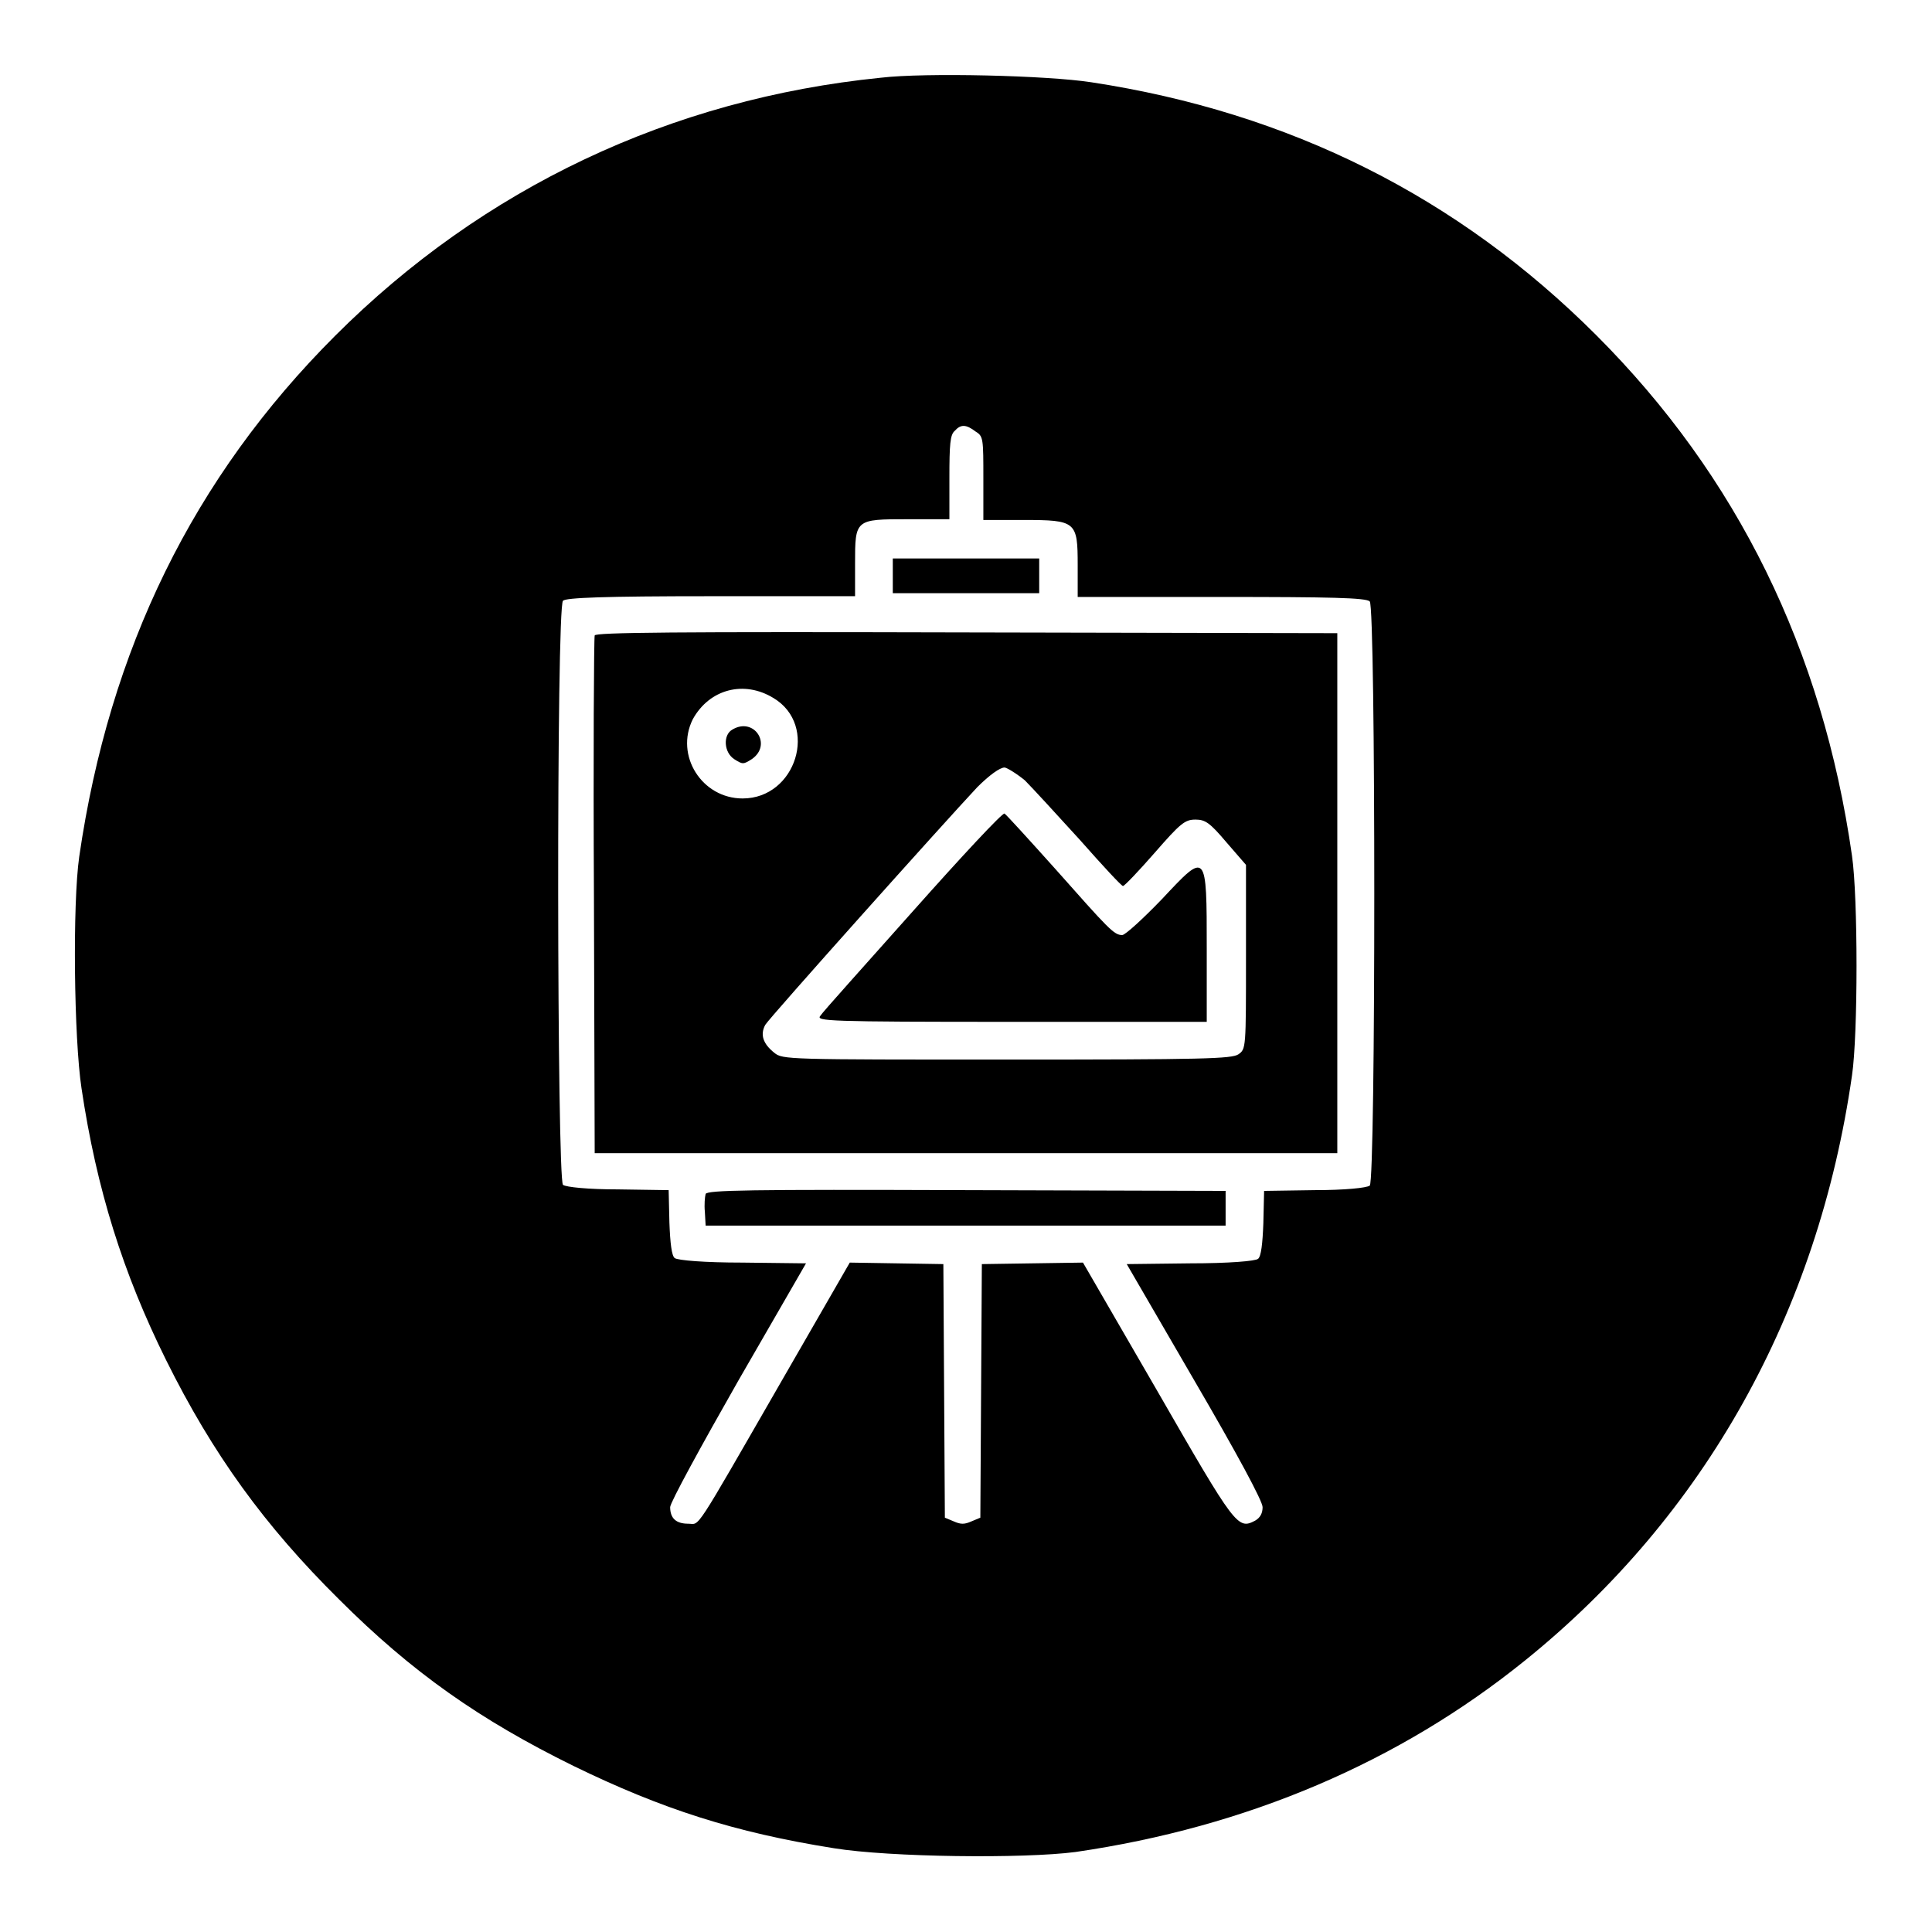 <?xml version="1.0" encoding="utf-8"?>
<!-- Svg Vector Icons : http://www.onlinewebfonts.com/icon -->
<!DOCTYPE svg PUBLIC "-//W3C//DTD SVG 1.1//EN" "http://www.w3.org/Graphics/SVG/1.1/DTD/svg11.dtd">
<svg version="1.1" xmlns="http://www.w3.org/2000/svg" xmlns:xlink="http://www.w3.org/1999/xlink" x="0px" y="0px" viewBox="0 0 256 256" enable-background="new 0 0 256 256" xml:space="preserve">
<g><g><g><path fill="#000000" d="M116.7,10.3C88.9,13.1,64,24.9,44.4,44.5c-18.8,18.8-29.9,41.5-33.9,69c-0.9,6.3-0.7,24.1,0.3,30.7c2,13.4,5.5,24.5,11.2,36c6.2,12.5,13.1,22,22.9,31.7c9.7,9.7,18.7,16,31.1,22.1c11.7,5.7,21.3,8.8,34.5,10.9c7.4,1.2,25.1,1.4,32,0.5c22.7-3.3,42.9-11.9,59.6-25.4c23.8-19.2,38.8-46.1,43.3-77.5c0.8-5.4,0.8-23.6,0-29.1c-3.9-27.3-15.2-50.3-33.9-69c-18.3-18.3-40.6-29.5-66.9-33.5C138.8,10,122.6,9.6,116.7,10.3z M129.3,57.2c1,0.6,1,1,1,6.2v5.5h5.3c7,0,7.2,0.2,7.2,6v4.2h19.1c14.2,0,19.2,0.1,19.6,0.6c0.8,0.8,0.8,76.7,0,77.4c-0.4,0.3-3.3,0.6-7.3,0.6l-6.7,0.1l-0.1,4.3c-0.1,2.7-0.3,4.4-0.7,4.7c-0.3,0.3-3.9,0.6-9,0.6l-8.4,0.1l9,15.5c5.6,9.6,9,15.9,9,16.7c0,0.8-0.3,1.4-1,1.8c-2.3,1.2-2.6,0.8-12.9-17.1l-9.9-17.1l-6.7,0.1l-6.7,0.1l-0.1,16.8l-0.1,16.8l-1.2,0.5c-0.9,0.4-1.4,0.4-2.3,0l-1.2-0.5l-0.1-16.8l-0.1-16.8l-6.2-0.1l-6.2-0.1l-9.1,15.8c-11.8,20.5-10.7,18.8-12.3,18.8s-2.4-0.7-2.4-2.2c0-0.6,4.1-8.1,9-16.7l9-15.6l-8.4-0.1c-5.1,0-8.6-0.3-9-0.6c-0.4-0.3-0.6-2-0.7-4.7l-0.1-4.3l-6.7-0.1c-4,0-6.9-0.3-7.3-0.6c-0.8-0.7-0.9-76.6,0-77.4c0.4-0.4,5.4-0.6,19.6-0.6h19.1v-4.3c0-5.9,0-5.9,7-5.9h5.5v-5.5c0-4.4,0.1-5.7,0.7-6.2C127.3,56.2,128,56.2,129.3,57.2z"/><path fill="#000000" d="M118.3,76.3v2.3h9.7h9.7v-2.3V74H128h-9.7V76.3z"/><path fill="#000000" d="M78.8,84.2c-0.1,0.3-0.2,15.9-0.1,34.6l0.1,34H128h49.2v-34.4V83.9l-49.1-0.1C89.1,83.7,78.9,83.8,78.8,84.2z M102.5,92.5c6,3.6,3,13.3-4.1,13.3c-5.4,0-9-5.7-6.6-10.5C94,91.3,98.6,90.1,102.5,92.5z M135.8,103.4c1,1,4.2,4.5,7.3,7.9c3,3.4,5.5,6.1,5.7,6.1c0.2,0,2.1-2,4.2-4.4c3.4-3.9,4-4.4,5.4-4.4c1.3,0,1.9,0.4,4.1,3l2.6,3v12.2c0,12.1,0,12.2-1,12.9c-0.9,0.6-4.6,0.7-30.7,0.7c-29.1,0-29.7,0-30.8-0.9c-1.5-1.2-1.9-2.4-1.2-3.7c0.6-1,23.6-26.7,28.1-31.5c1.6-1.6,3-2.6,3.6-2.6C133.4,101.7,134.7,102.5,135.8,103.4z"/><path fill="#000000" d="M97,96.7c-1.2,0.7-1.1,3,0.3,3.9c1.1,0.7,1.2,0.7,2.3,0C102.4,98.7,99.9,94.9,97,96.7z"/><path fill="#000000" d="M121,120.7c-6.4,7.2-12,13.4-12.3,13.9c-0.6,0.7,0.8,0.8,25.3,0.8h25.9v-9.6c0-13.1,0-13-5.9-6.7c-2.5,2.6-4.9,4.8-5.3,4.8c-1.1,0-1.8-0.8-8.9-8.8c-3.5-3.9-6.5-7.2-6.7-7.3C132.8,107.7,127.4,113.5,121,120.7z"/><path fill="#000000" d="M93.5,158.2c-0.1,0.4-0.2,1.4-0.1,2.4l0.1,1.8H128h34.4v-2.3v-2.3l-34.3-0.1C99,157.6,93.8,157.7,93.5,158.2z"/></g></g></g>
</svg>